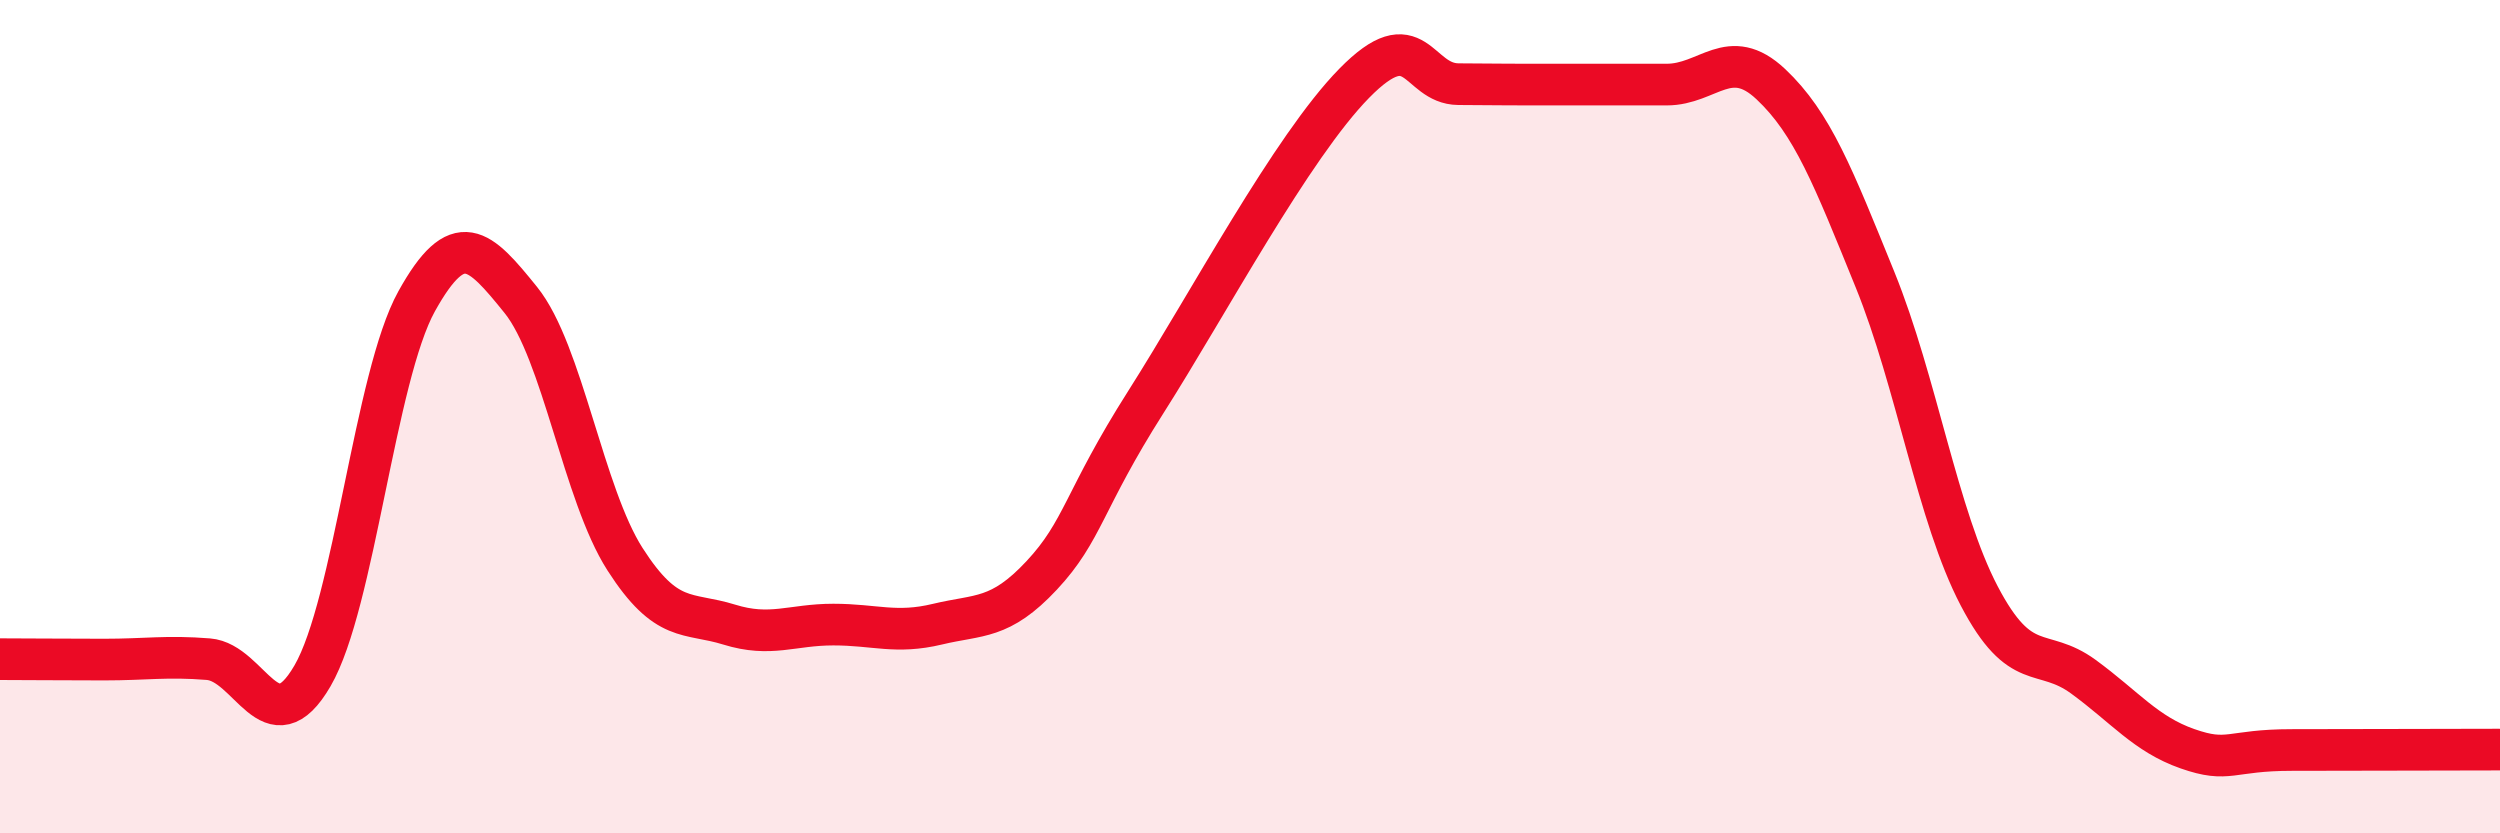 
    <svg width="60" height="20" viewBox="0 0 60 20" xmlns="http://www.w3.org/2000/svg">
      <path
        d="M 0,15.82 C 0.5,15.82 1.5,15.83 2.5,15.83 C 3.5,15.83 4,15.74 5,15.82 C 6,15.9 6.5,17.94 7.5,16.22 C 8.5,14.5 9,9.03 10,7.23 C 11,5.43 11.5,5.96 12.5,7.2 C 13.5,8.44 14,11.86 15,13.42 C 16,14.98 16.5,14.68 17.5,14.99 C 18.5,15.3 19,14.99 20,14.99 C 21,14.99 21.5,15.22 22.5,14.98 C 23.5,14.74 24,14.88 25,13.81 C 26,12.74 26,12.01 27.5,9.65 C 29,7.29 31,3.53 32.5,2 C 34,0.47 34,2.01 35,2.02 C 36,2.03 36.5,2.03 37.5,2.03 C 38.5,2.03 39,2.03 40,2.03 C 41,2.03 41.5,1.08 42.5,2.02 C 43.5,2.96 44,4.25 45,6.71 C 46,9.17 46.5,12.39 47.5,14.3 C 48.5,16.21 49,15.51 50,16.24 C 51,16.97 51.5,17.62 52.5,17.97 C 53.5,18.32 53.5,18 55,18 C 56.5,18 59,17.99 60,17.99L60 20L0 20Z"
        fill="#EB0A25"
        opacity="0.1"
        stroke-linecap="round"
        stroke-linejoin="round"
      />
      <path
        d="M 0,15.82 C 0.5,15.82 1.5,15.83 2.5,15.83 C 3.5,15.83 4,15.74 5,15.82 C 6,15.9 6.5,17.94 7.5,16.22 C 8.5,14.5 9,9.03 10,7.23 C 11,5.43 11.5,5.96 12.5,7.2 C 13.5,8.44 14,11.86 15,13.42 C 16,14.98 16.5,14.68 17.5,14.99 C 18.5,15.3 19,14.99 20,14.99 C 21,14.99 21.5,15.22 22.5,14.98 C 23.5,14.74 24,14.88 25,13.81 C 26,12.74 26,12.01 27.5,9.65 C 29,7.29 31,3.53 32.5,2 C 34,0.47 34,2.01 35,2.02 C 36,2.03 36.5,2.03 37.5,2.03 C 38.5,2.03 39,2.03 40,2.03 C 41,2.03 41.5,1.08 42.5,2.02 C 43.5,2.96 44,4.25 45,6.71 C 46,9.17 46.5,12.39 47.5,14.3 C 48.5,16.21 49,15.51 50,16.24 C 51,16.97 51.5,17.62 52.5,17.97 C 53.5,18.32 53.5,18 55,18 C 56.5,18 59,17.99 60,17.99"
        stroke="#EB0A25"
        stroke-width="1"
        fill="none"
        stroke-linecap="round"
        stroke-linejoin="round"
      />
    </svg>
  